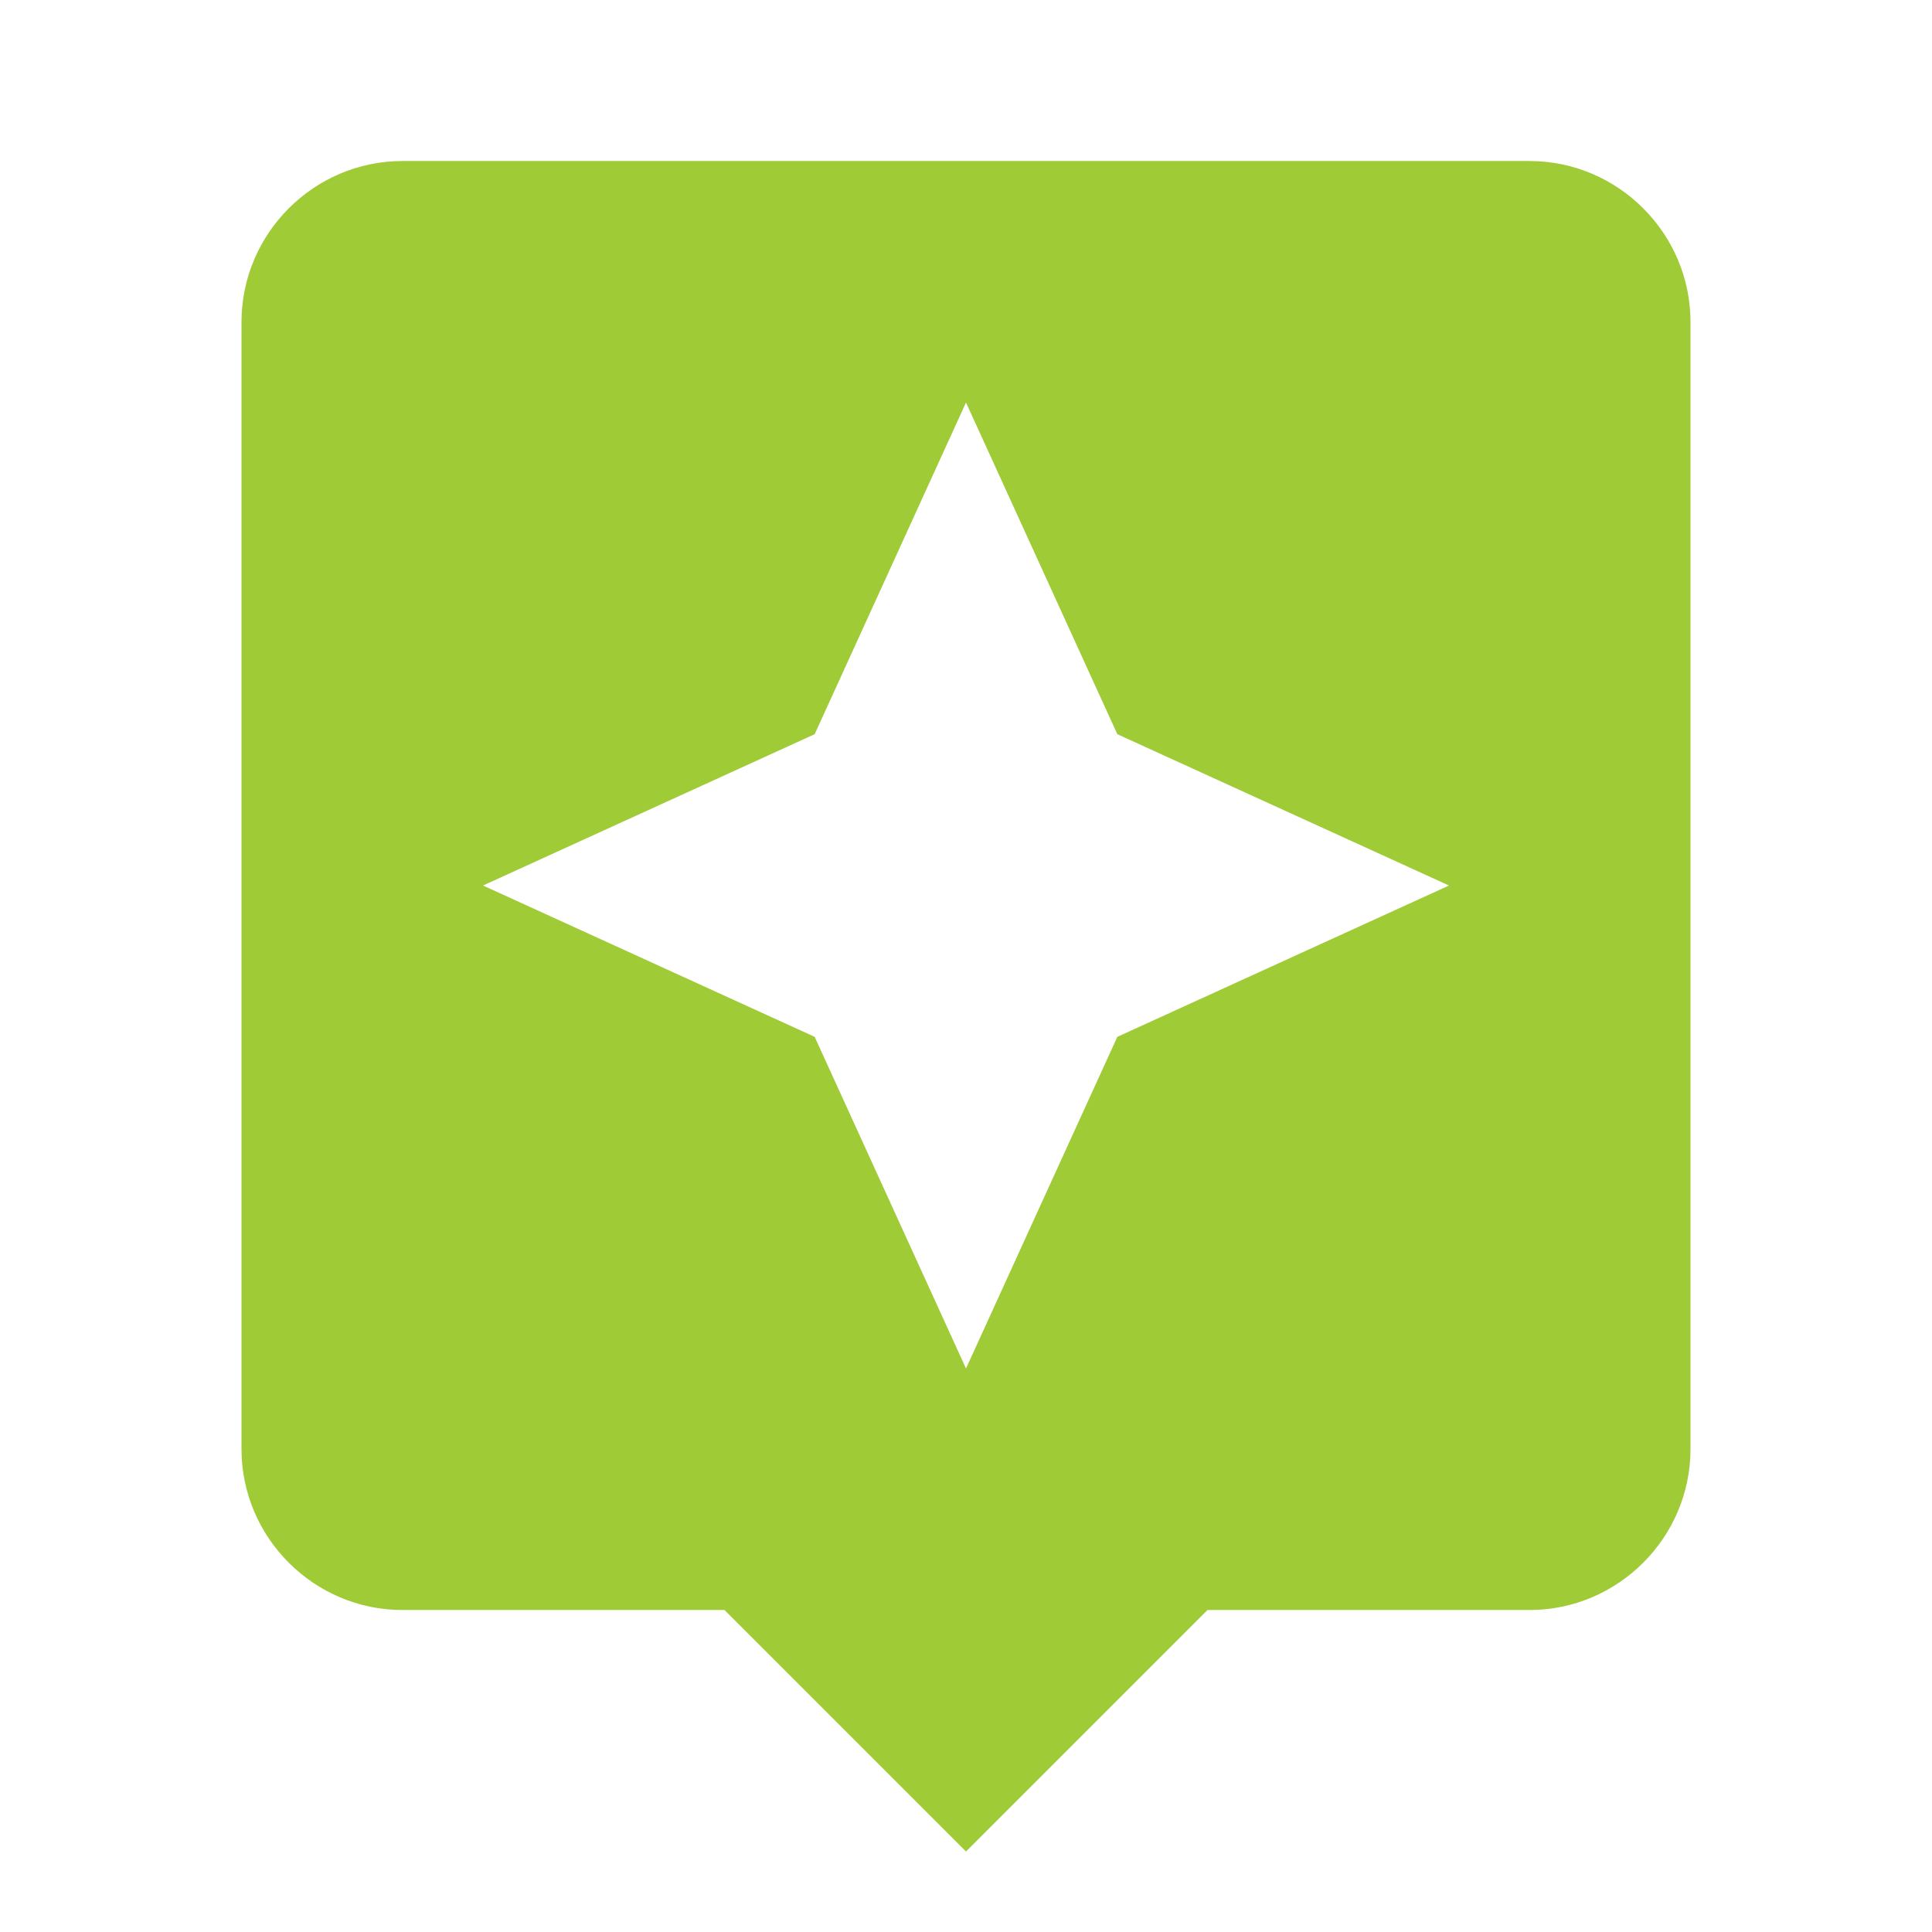 <svg width="70" height="70" viewBox="0 0 70 70" fill="none" xmlns="http://www.w3.org/2000/svg">
<path fill-rule="evenodd" clip-rule="evenodd" d="M14.583 5.834H55.417C58.625 5.834 61.25 8.459 61.25 11.667V52.501C61.25 55.709 58.625 58.334 55.417 58.334H43.75L35 67.084L26.25 58.334H14.583C11.375 58.334 8.75 55.709 8.75 52.501V11.667C8.75 8.459 11.375 5.834 14.583 5.834ZM35 49.584L40.483 37.567L52.5 32.084L40.483 26.601L35 14.584L29.517 26.601L17.5 32.084L29.517 37.567L35 49.584Z" fill="#9ECB36"/>
</svg>
